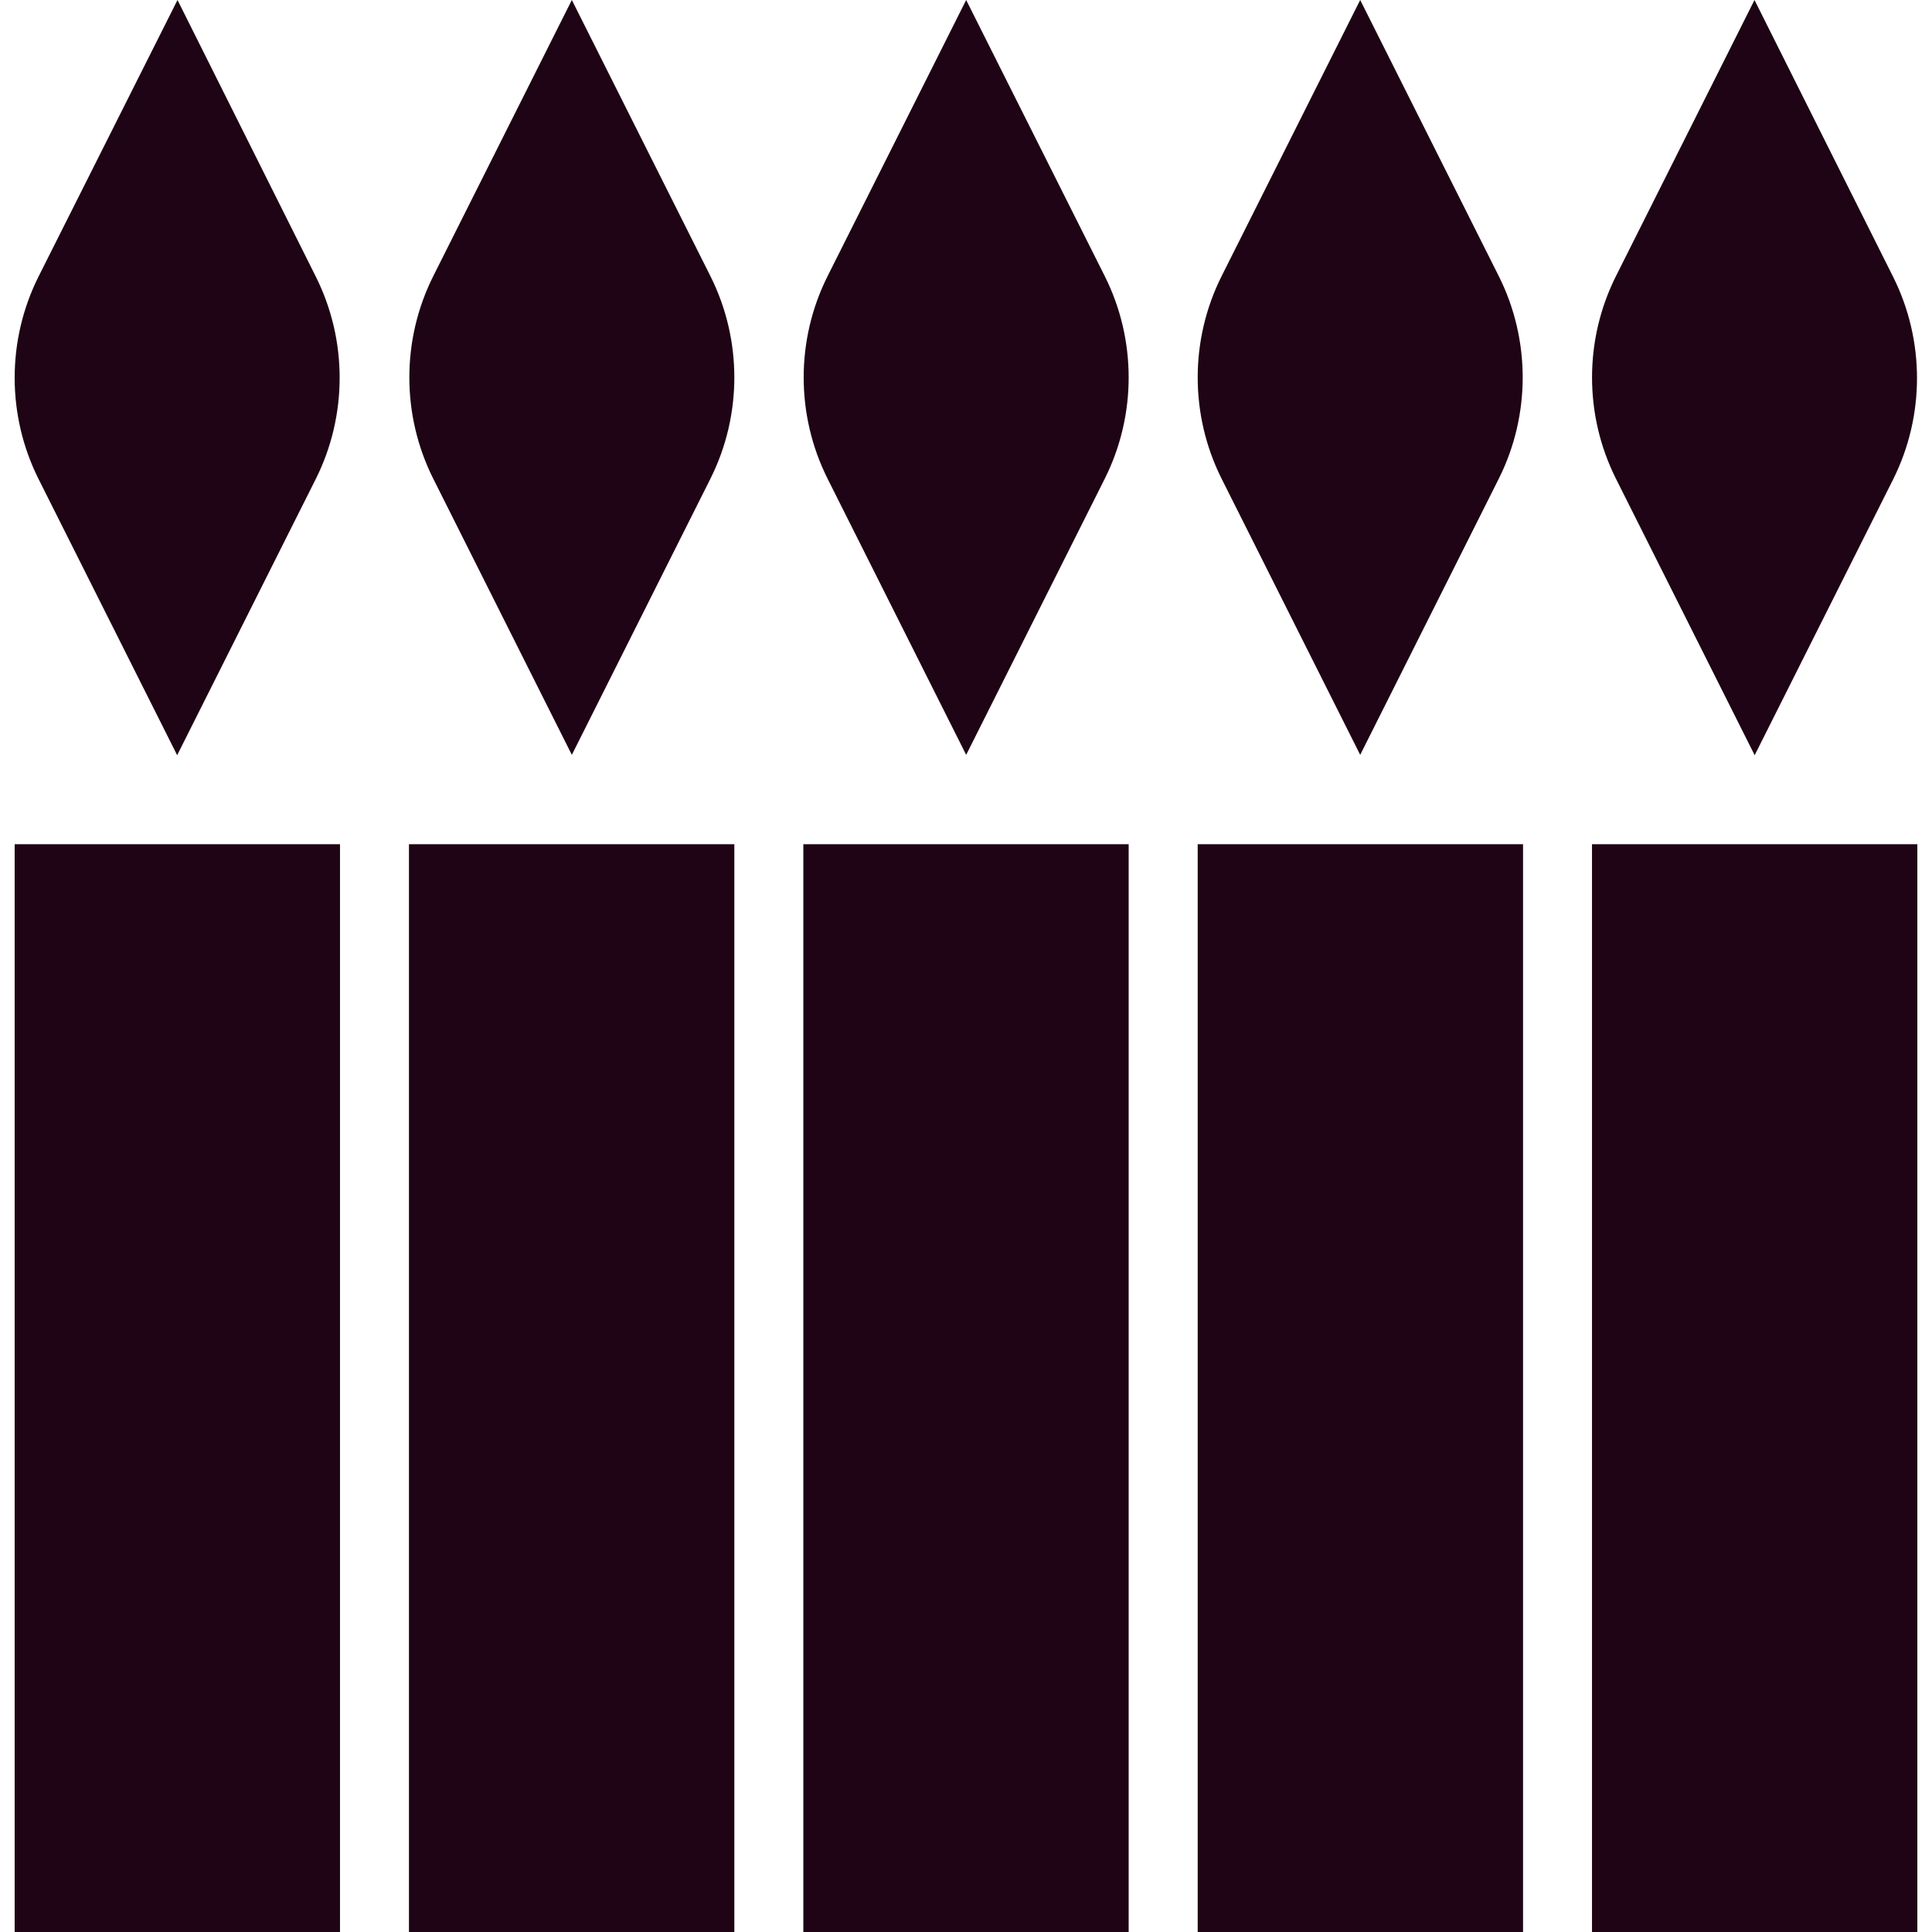 <svg xmlns="http://www.w3.org/2000/svg" fill="none" viewBox="0 0 56 56" height="56" width="56">
<path fill="#1E0414" d="M9.855 24.47H0.425V56H9.855V24.47Z"></path>
<path fill="#1E0414" d="M5.145 0L1.115 8.02C0.195 9.86 0.195 12.04 1.115 13.88L5.135 21.89L9.155 13.88C10.075 12.04 10.075 9.86 9.155 8.02L5.145 0Z"></path>
<path fill="#1E0414" d="M21.285 24.47H11.854V56H21.285V24.47Z"></path>
<path fill="#1E0414" d="M16.575 0L12.555 8.01C11.635 9.85 11.635 12.03 12.555 13.87L16.575 21.88L20.595 13.87C21.515 12.03 21.515 9.85 20.595 8.01L16.575 0Z"></path>
<path fill="#1E0414" d="M32.715 24.47H23.285V56H32.715V24.47Z"></path>
<path fill="#1E0414" d="M28.005 0L23.985 8.01C23.065 9.85 23.065 12.03 23.985 13.87L28.005 21.88L32.025 13.87C32.945 12.03 32.945 9.85 32.025 8.01L28.005 0Z"></path>
<path fill="#1E0414" d="M44.146 24.47H34.716V56H44.146V24.47Z"></path>
<path fill="#1E0414" d="M39.426 0L35.406 8.01C34.486 9.85 34.486 12.03 35.406 13.87L39.426 21.88L43.446 13.87C44.366 12.03 44.366 9.85 43.446 8.01L39.426 0Z"></path>
<path fill="#1E0414" d="M55.575 24.47H46.145V56H55.575V24.47Z"></path>
<path fill="#1E0414" d="M50.855 21.9L54.876 13.89C55.795 12.05 55.795 9.87 54.876 8.03L50.855 0L46.836 8.01C45.916 9.85 45.916 12.03 46.836 13.87L50.855 21.88V21.9Z"></path>
</svg>
